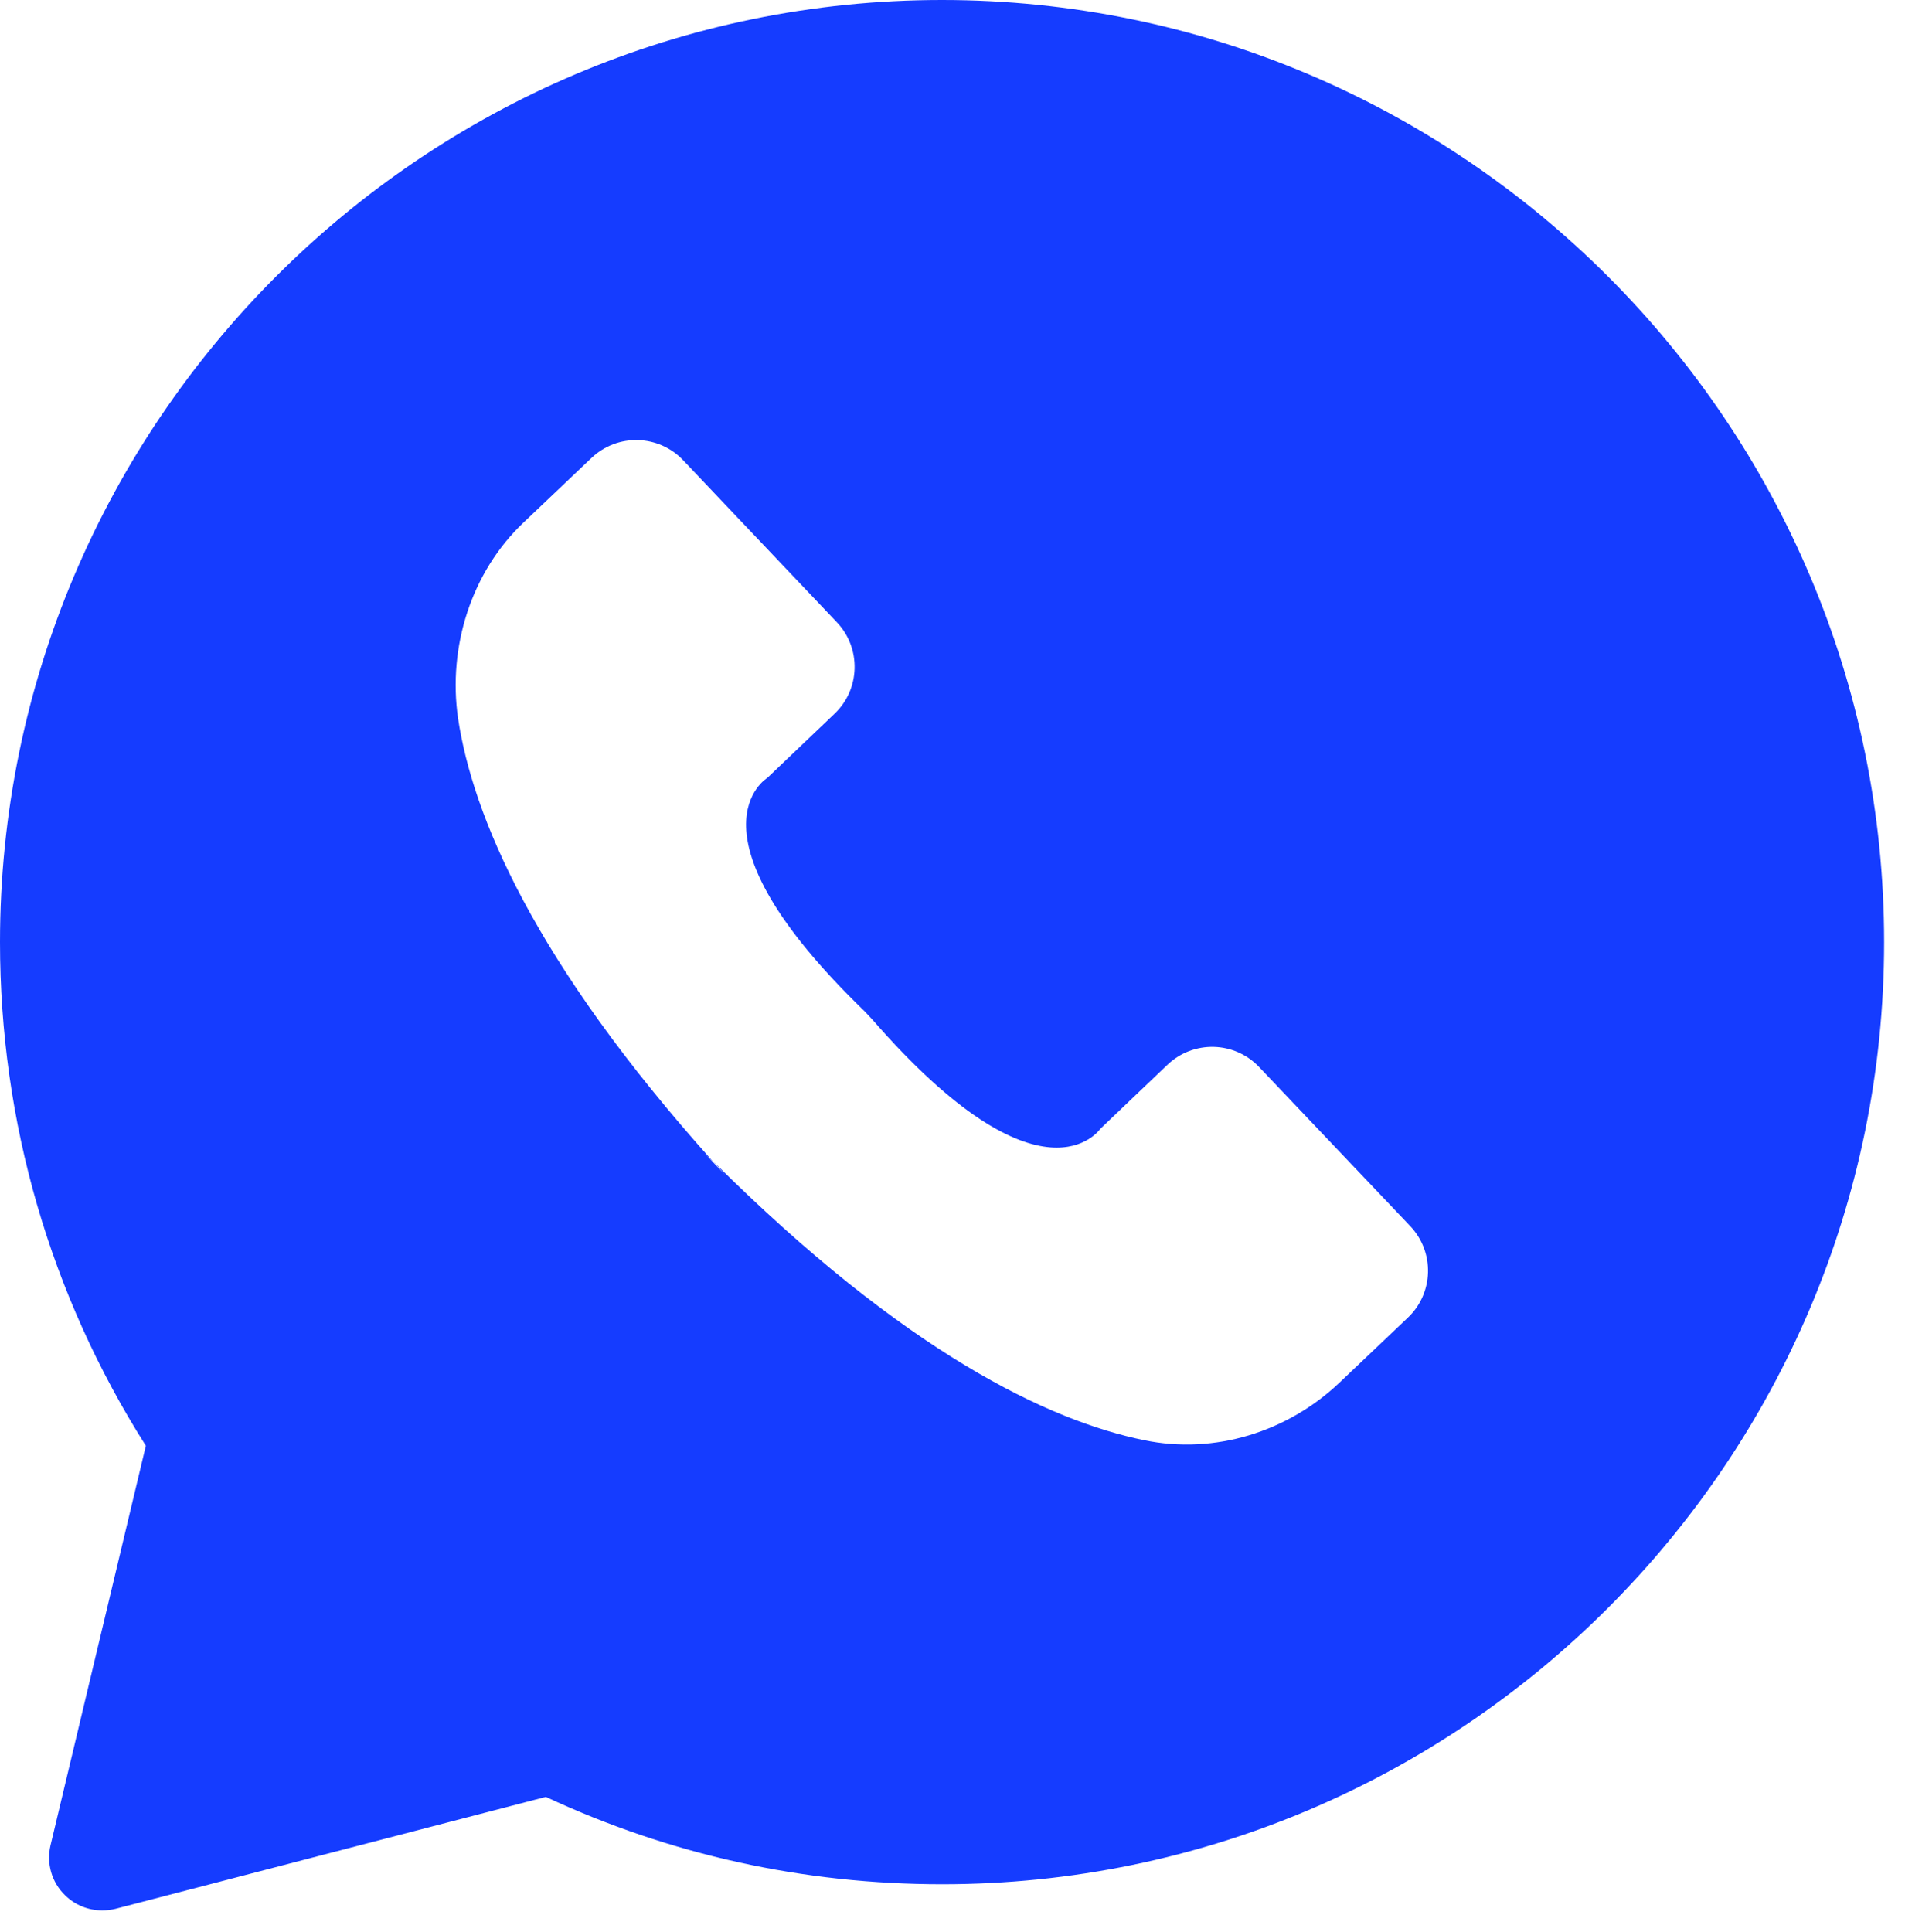 <?xml version="1.0" encoding="UTF-8"?> <svg xmlns="http://www.w3.org/2000/svg" width="72" height="73" viewBox="0 0 72 73" fill="none"><path d="M1.91 69.731C1.75 70.411 1.949 71.13 2.461 71.622C2.84 71.993 3.34 72.192 3.859 72.192C4.031 72.192 4.199 72.173 4.359 72.134L20.629 67.903C25.34 70.095 30.367 71.204 35.609 71.204C55.238 71.204 71.211 55.235 71.211 35.602C71.211 15.973 55.231 0 35.602 0C15.973 0 0 15.973 0 35.602C0 42.383 1.898 48.942 5.512 54.633L1.91 69.731ZM19.781 19.751L22.359 17.302C23.339 16.372 24.89 16.412 25.82 17.392L31.628 23.513C32.558 24.494 32.519 26.044 31.539 26.974L29 29.396C29 29.396 25.64 31.415 32.679 38.216L32.968 38.525C39.398 45.904 41.589 42.654 41.589 42.654L44.128 40.232C45.109 39.302 46.66 39.341 47.589 40.322L53.3 46.333C54.23 47.314 54.191 48.865 53.21 49.794L50.632 52.243C48.663 54.115 45.902 54.974 43.242 54.423C39.632 53.685 34.23 51.122 26.98 43.911C27.12 44.071 27.261 44.22 27.402 44.392L26.523 43.47C26.671 43.63 26.823 43.77 26.972 43.919C20.144 36.317 17.863 30.79 17.312 27.149C16.921 24.442 17.812 21.622 19.781 19.751Z" fill="#153CFF"></path></svg> 